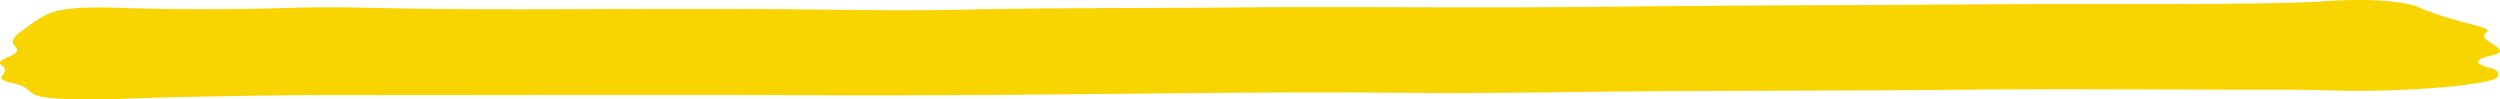 <svg xmlns="http://www.w3.org/2000/svg" width="453" height="18" viewBox="0 0 453 18">
  <path id="패스_46650" data-name="패스 46650" d="M451.477,10.059c4.736-1.109-3.311-2.613-.877-4.243,1.4-.939-5.856-1.594-12.6-4.623a5.34,5.34,0,0,0-.8-.255c-3.529-.891-9.183-1.182-15.7-.725-9.385.659-33.382.483-52.663.53-13.969.033-27.892.184-41.857.216-14.175.033-28.333.2-42.5.32-20.6.168-41.215-.111-61.855.08-15.686.146-31.455.048-47.128.37-18.631.383-20.949-.194-59.1-.1-15.727.04-31.475.2-47.17-.173-5.424-.127-11.09-.209-16.572-.035-10.357.328-20.566.356-30.973,0-6.976-.24-10.888.128-12.98,1.117A18.934,18.934,0,0,0,5.3,4.617C3.584,5.89,1.348,7.153,2.794,8.475,4.528,10.06-1.254,10.592.253,11.764c2.261,1.762-2.475,2.247,1.981,3.277,5.848,1.355-.659,3.143,16.1,2.944,1.326-.016,2.681-.033,3.941-.086,6.35-.264,25.883-.706,40.885-.674,26.607.055,53.223-.093,79.839.024,47.507.21,75.107-.743,111.623-.429,10.567.091,21.3-.02,31.879-.159,22.568-.3,45.234-.161,67.818-.394,17.918-.185,35.906-.018,53.862-.018,4.2,0,8.413-.035,12.593.1,16.782.56,31.273-1.243,31.747-2.359.251-.589.527-1.2-1.474-1.733-2.858-.762-2.664-1.477.432-2.2" transform="translate(0.001 0)" fill="#f8d400"/>
</svg>
